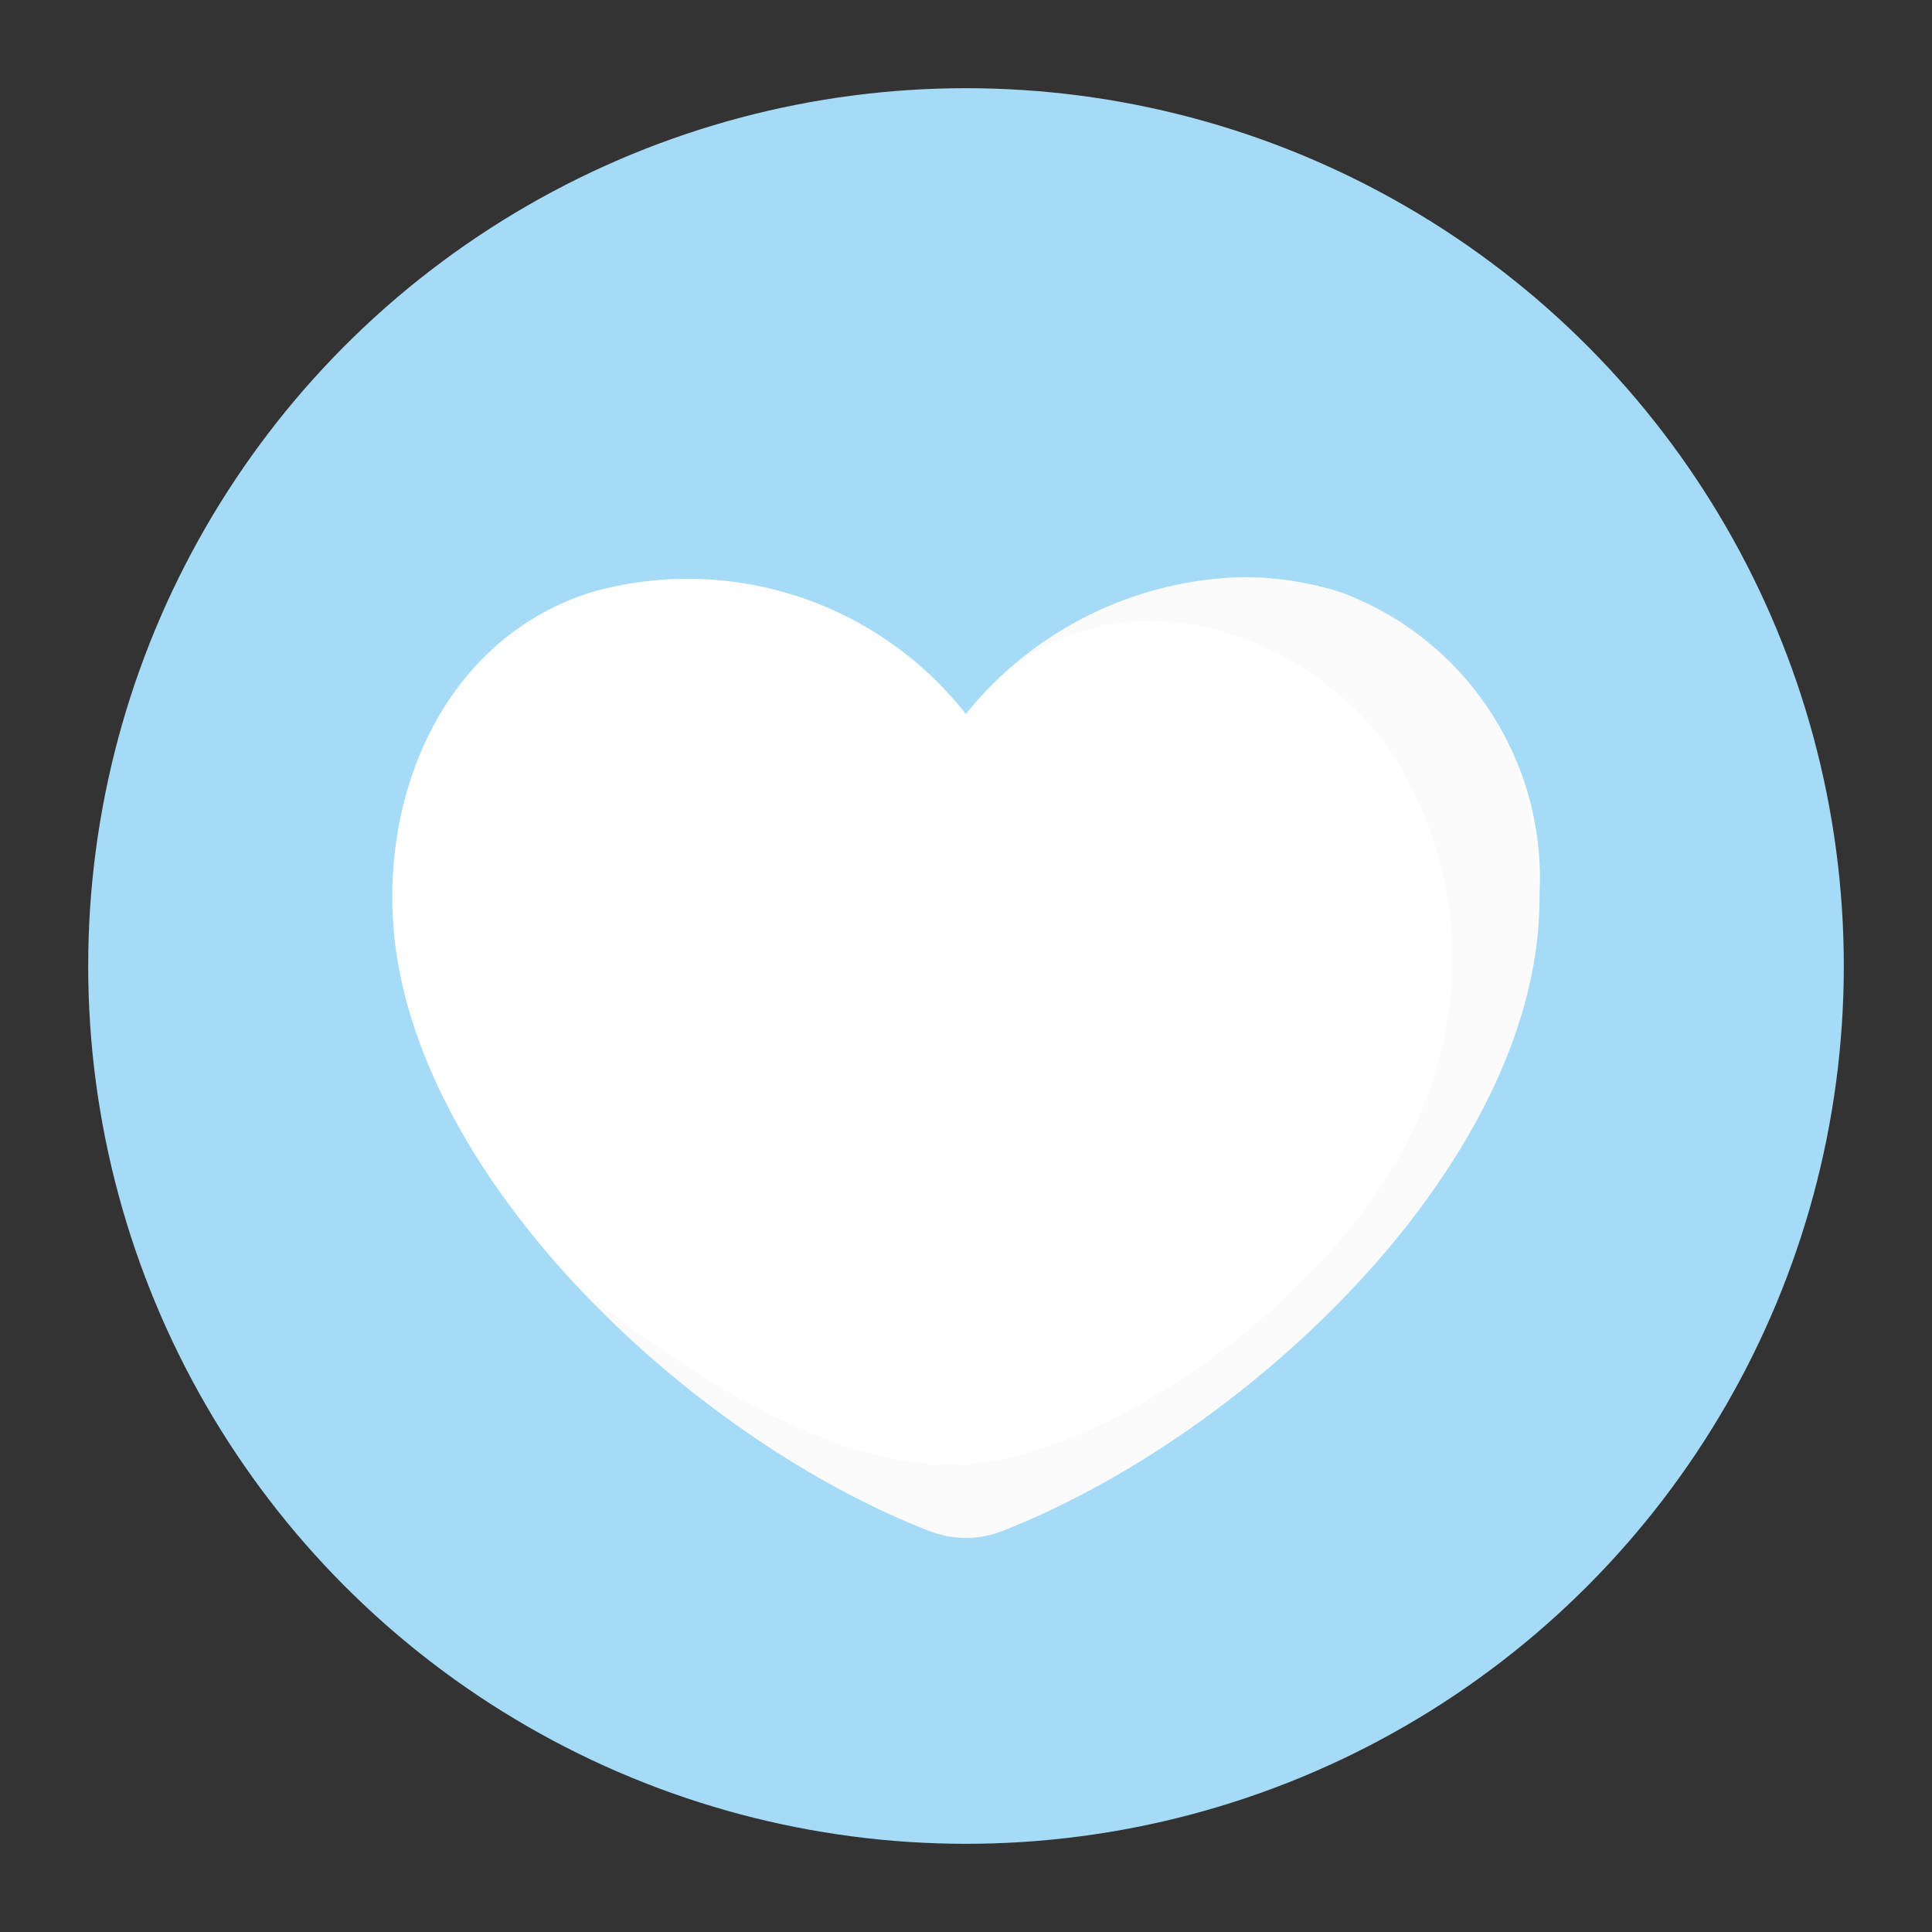 <svg xmlns="http://www.w3.org/2000/svg" xmlns:xlink="http://www.w3.org/1999/xlink" viewBox="0 0 1080 1080"><rect x="0" y="0" width="1080" height="1080" fill="#333333" stroke="none"/><defs><style>      .st0 {        fill: #dadada;        fill-rule: evenodd;        mix-blend-mode: multiply;        opacity: .1;      }      .st0, .st1, .st2 {        isolation: isolate;      }      .st3 {        fill: #a6dbf8;      }      .st4 {        fill: #fff;      }      .st5 {        fill: none;      }      .st6 {        clip-path: url(#clippath-1);      }      .st2 {        opacity: .3;      }      .st7 {        clip-path: url(#clippath-3);      }      .st8 {        clip-path: url(#clippath-2);      }      .st9 {        clip-path: url(#clippath);      }    </style><clipPath id="clippath"><rect class="st5" x="565.5" y="361.3" width="125.4" height="78.6"></rect></clipPath><clipPath id="clippath-1"><path class="st5" d="M652.5,363.2c-34.5,6.9-64.4,27.9-82.7,57.9-4.4,7.3-5.5,14.4-3,17.3,2.5,2.9,8,1.5,16.1-2.7,11.9-6.3,30.6-17.5,47.9-26.2,11.5-6,23.6-10.9,36.1-14.7,33.3-8.9,35.1-41.6-14.4-31.6h0Z"></path></clipPath><clipPath id="clippath-2"><rect class="st5" x="239.7" y="361.3" width="148" height="150.3"></rect></clipPath><clipPath id="clippath-3"><path class="st5" d="M342.7,363.3c-35.1,6.6-64.4,30.6-77.7,63.8-3.3,6-3,13.3.7,19.1,3.2,3,9.1,1.7,17.1-3,11.7-6.9,29.7-19.3,46.7-28.9,11.5-6.6,23.7-12,36.3-16.1,34.6-9.9,29.1-45.7-23-34.8M240.1,481.3c-2.5,14.2,5.2,42.7,18,24.6,4.8-7.1,8.6-14.7,11.5-22.7,2.7-7.9.4-16.6-5.9-22.1-14.9-9.5-21.9,10.3-23.8,20.3h.2Z"></path></clipPath></defs><g class="st1"><g id="Camada_1"><circle id="Elipse_6" class="st3" cx="540" cy="540" r="490.7"></circle><g id="Grupo_1366"><g id="Grupo_1239"><path id="Caminho_597" class="st4" d="M539.9,399.1c-49.6-63.1-132.4-89.9-209.5-68-86.8,27.5-122.6,123-107.9,207.4,23.3,134,169.6,267.5,296.1,317,6.6,2.7,13.7,4.1,20.8,4.2h1.1c7.1-.1,14.1-1.5,20.7-4.2,127.8-50.5,272.8-183.1,296.2-317,2-11.7,3.1-23.6,3.2-35.4v-3.7c3.7-74.3-41.3-142.5-111.1-168.3-17.5-5.6-35.8-8.4-54.2-8.5-60.5,1.3-117.3,29.3-155.3,76.4"></path><g id="Grupo_930" class="st2"><g id="Grupo_915"><g class="st9"><g id="Grupo_914"><g id="Grupo_913"><g class="st6"><g id="Grupo_912"><rect id="Ret&#xE2;ngulo_416" class="st4" x="564.3" y="353.3" width="137.6" height="87.9"></rect></g></g></g></g></g></g></g><g id="Grupo_920" class="st2"><g class="st8"><g id="Grupo_919"><g id="Grupo_918"><g class="st7"><g id="Grupo_917"><rect id="Ret&#xE2;ngulo_418" class="st4" x="237.6" y="352.5" width="162.8" height="171.5"></rect></g></g></g></g></g></g><path id="Caminho_608" class="st0" d="M564,373.8c74.5-55.6,170.8-16,214.2,47.3,35.1,54.8,43.2,122.7,22,184.3-32.2,104.6-173.2,207.8-260.3,213-66.7,4-142.9-40.3-216.5-98.3,54.6,58.5,121.2,104.7,195.1,135.5,13.6,5.6,29,5.6,42.6,0,127.8-50.5,272.8-183,296.2-317,14.7-84.4-21.1-179.9-107.9-207.4-65-19.1-135.3-2.9-185.4,42.7"></path></g></g></g></g></svg>
